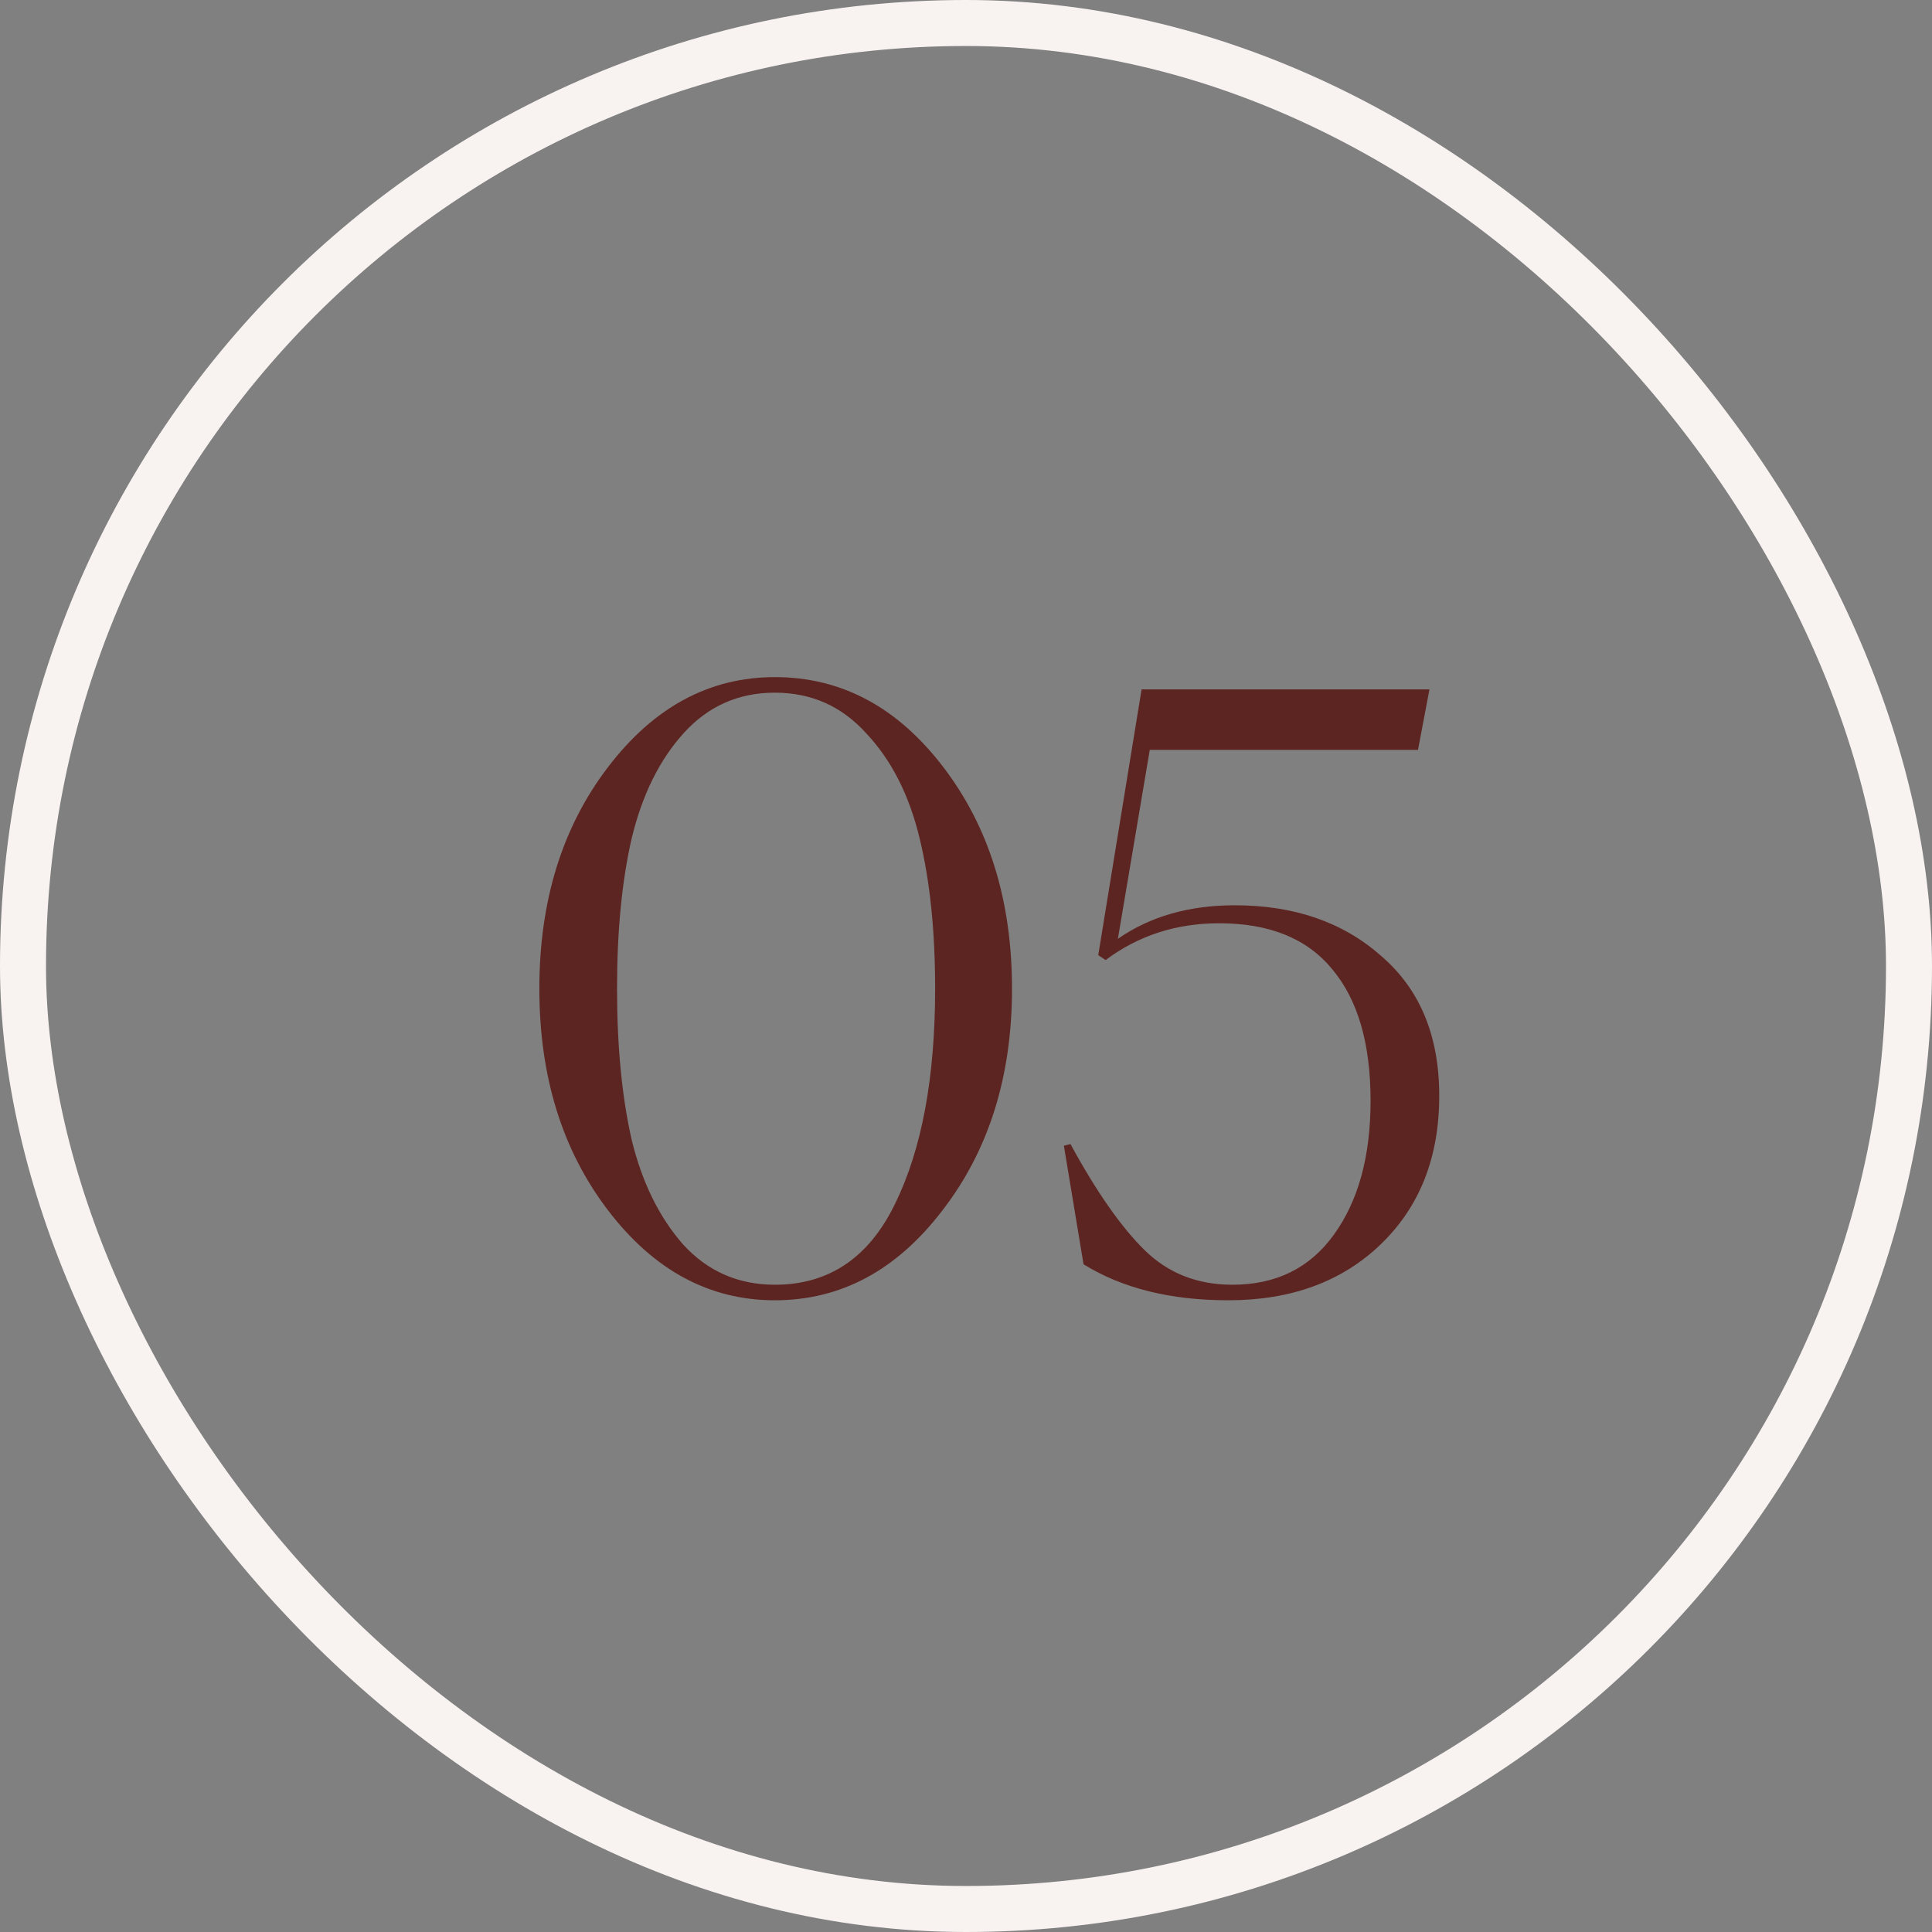 <svg xmlns="http://www.w3.org/2000/svg" width="42" height="42" viewBox="0 0 42 42" fill="none"><rect x="0" y="0" width="42" height="42" fill="#808080" stroke="none"/><rect x="0.5" y="0.5" width="41" height="41" rx="20.5" stroke="#F8F3F1"></rect><path d="M16.845 28.267C15.422 28.267 14.213 27.615 13.218 26.311C12.222 25.007 11.725 23.401 11.725 21.493C11.725 19.585 12.222 17.979 13.218 16.676C14.213 15.372 15.422 14.72 16.845 14.72C18.291 14.72 19.511 15.372 20.507 16.676C21.502 17.979 22 19.585 22 21.493C22 23.401 21.496 25.007 20.489 26.311C19.494 27.615 18.279 28.267 16.845 28.267ZM16.845 27.929C18.018 27.929 18.889 27.342 19.458 26.169C20.039 24.984 20.329 23.425 20.329 21.493C20.329 20.237 20.216 19.147 19.991 18.222C19.766 17.286 19.381 16.527 18.836 15.947C18.302 15.354 17.639 15.058 16.845 15.058C16.05 15.058 15.387 15.354 14.854 15.947C14.332 16.527 13.959 17.286 13.733 18.222C13.52 19.147 13.414 20.237 13.414 21.493C13.414 22.75 13.52 23.846 13.733 24.782C13.959 25.707 14.332 26.465 14.854 27.058C15.387 27.639 16.05 27.929 16.845 27.929ZM26.702 28.267C25.445 28.267 24.396 28.006 23.555 27.484L23.128 24.907L23.271 24.871C23.839 25.914 24.379 26.684 24.888 27.182C25.398 27.68 26.032 27.929 26.791 27.929C27.739 27.929 28.474 27.567 28.995 26.844C29.528 26.11 29.795 25.138 29.795 23.929C29.795 22.684 29.517 21.73 28.959 21.067C28.414 20.403 27.596 20.071 26.506 20.071C25.57 20.071 24.746 20.338 24.035 20.871L23.875 20.764L24.817 14.987H31.075L30.826 16.302H24.995L24.302 20.409C25.001 19.923 25.848 19.68 26.844 19.68C28.136 19.68 29.197 20.047 30.026 20.782C30.868 21.505 31.288 22.518 31.288 23.822C31.288 25.162 30.862 26.24 30.008 27.058C29.167 27.864 28.065 28.267 26.702 28.267Z" fill="#5D2521"></path></svg>